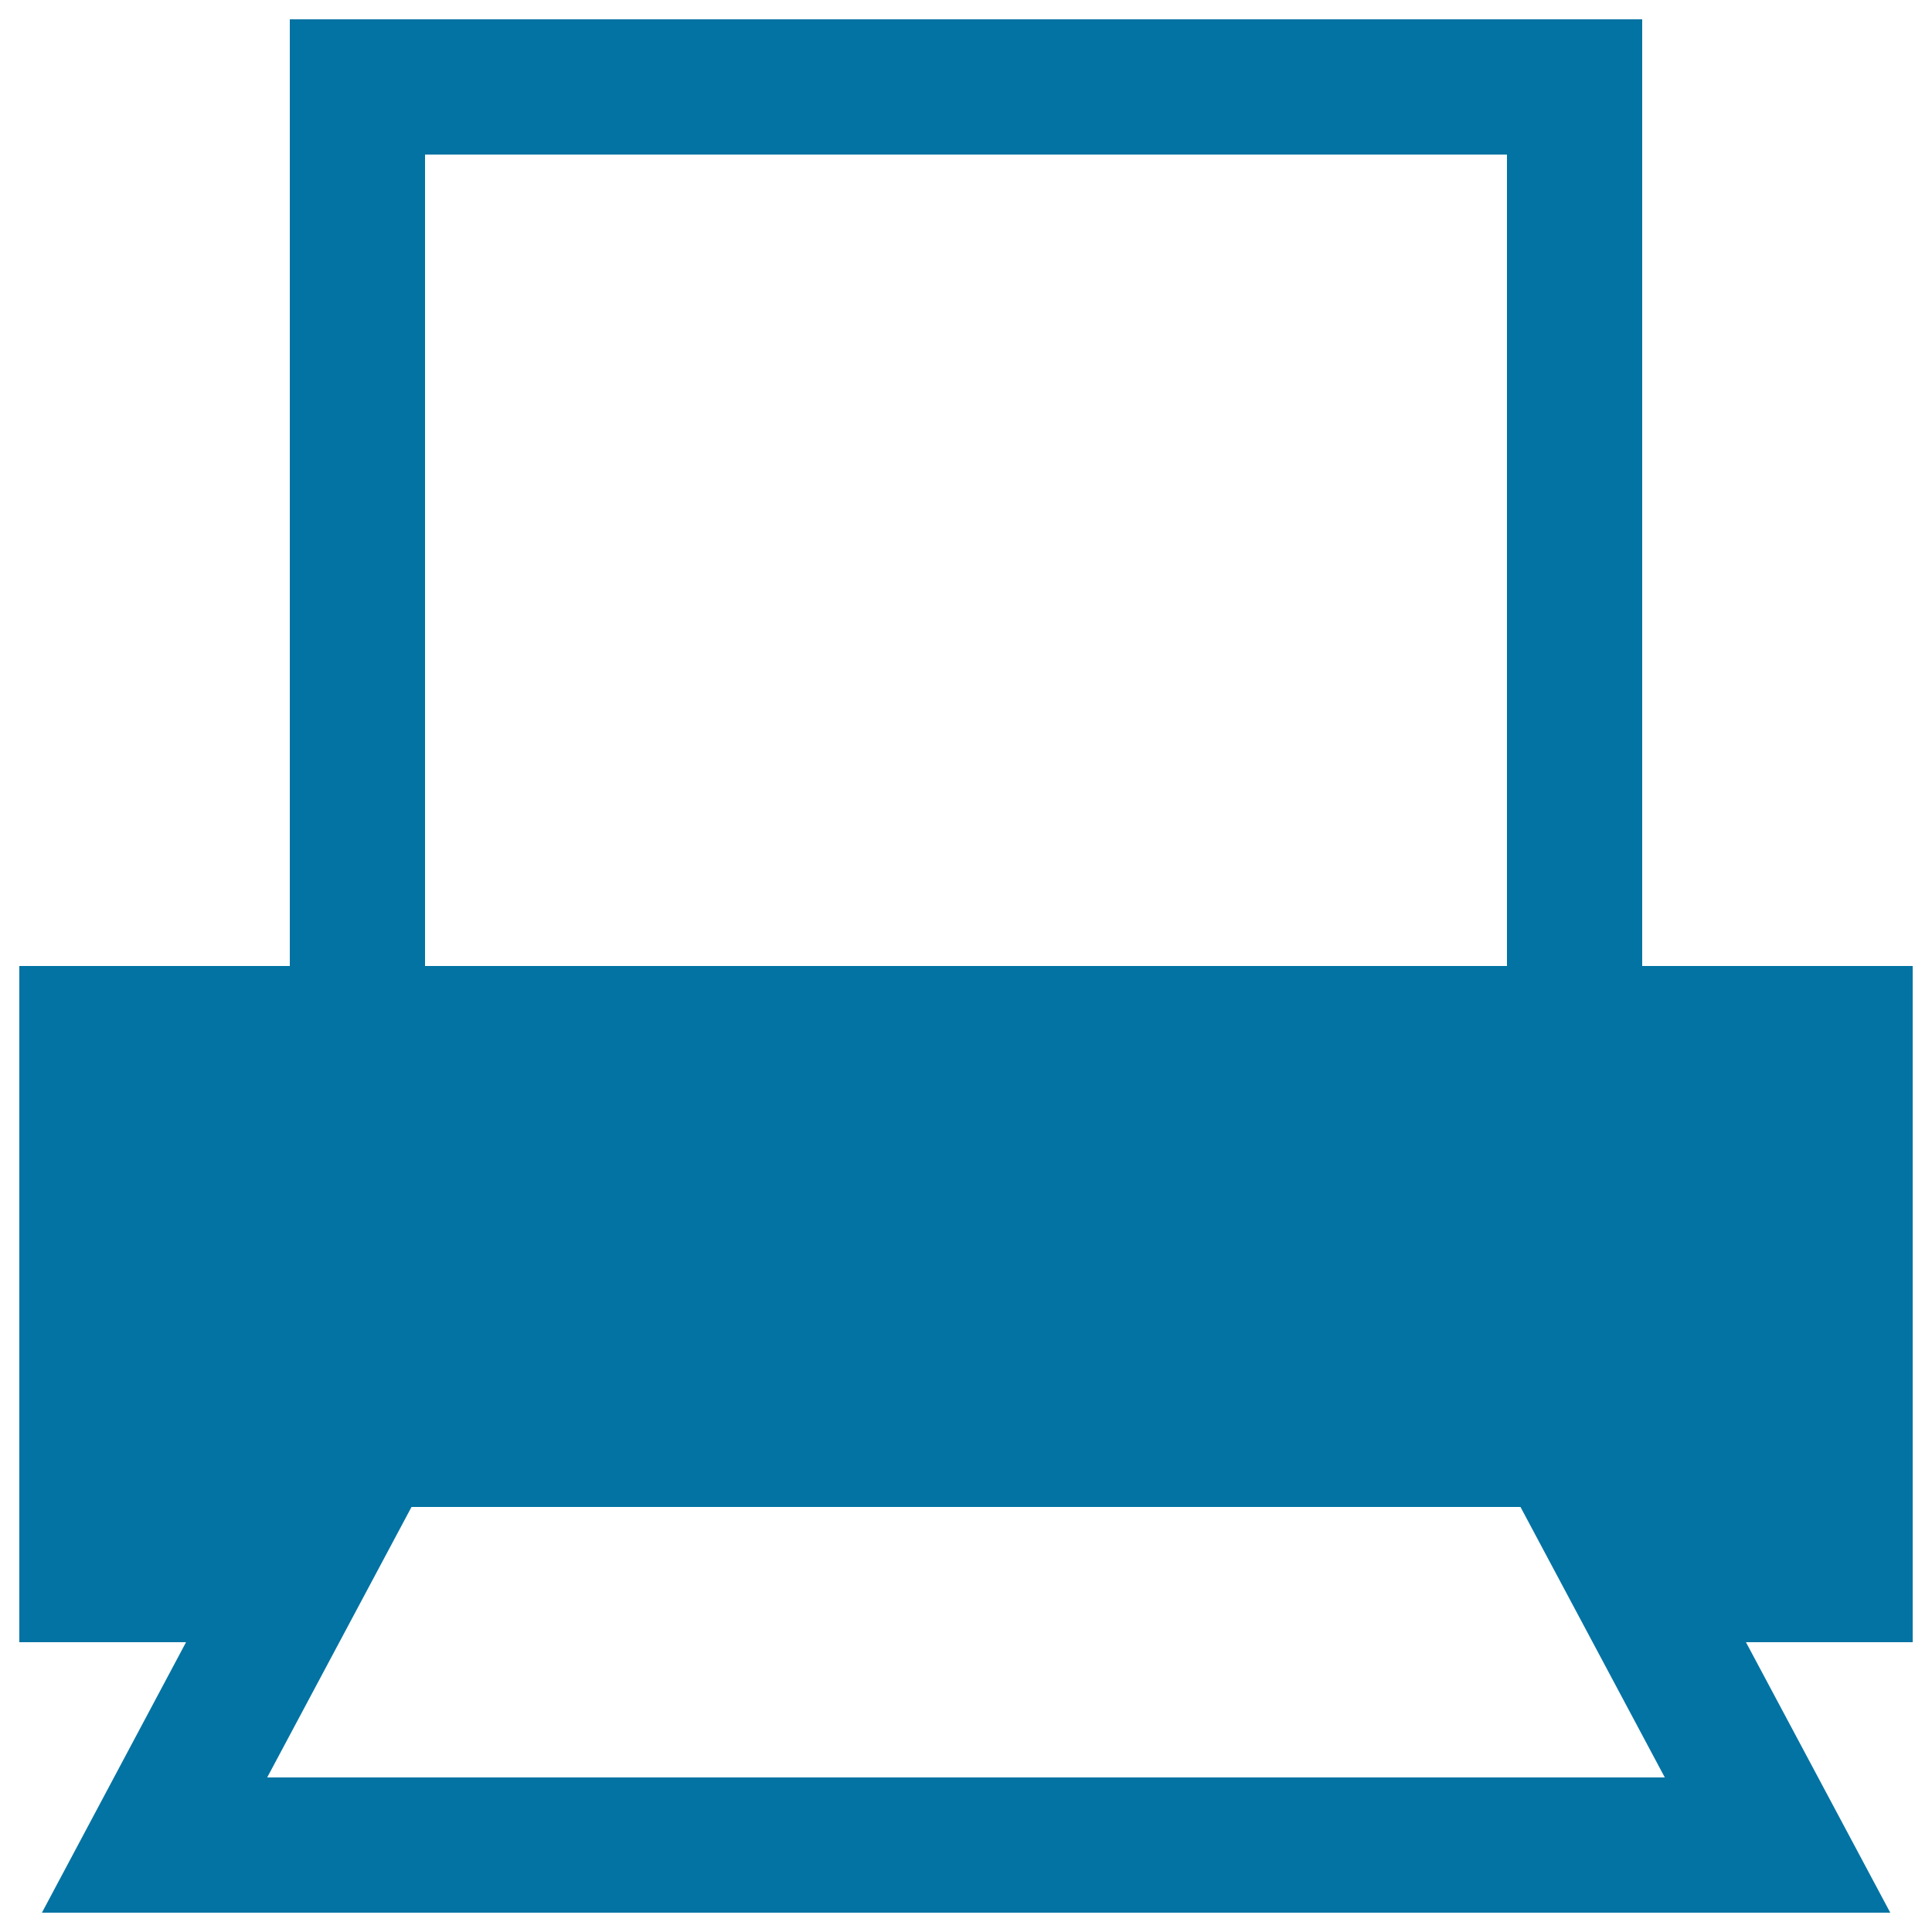 <svg xmlns="http://www.w3.org/2000/svg" viewBox="0 0 1000 1000" style="fill:#0273a2">
<title>Printer With Paper SVG icon</title>
<g><path d="M990,500H850V10H150v490H10v350h86.3L21.7,990h956.7l-74.7-140l86.3,0V500z M220,80h560v420H220V80z M138.3,920L213,780H787l74.7,140H138.3z"/></g>
</svg>